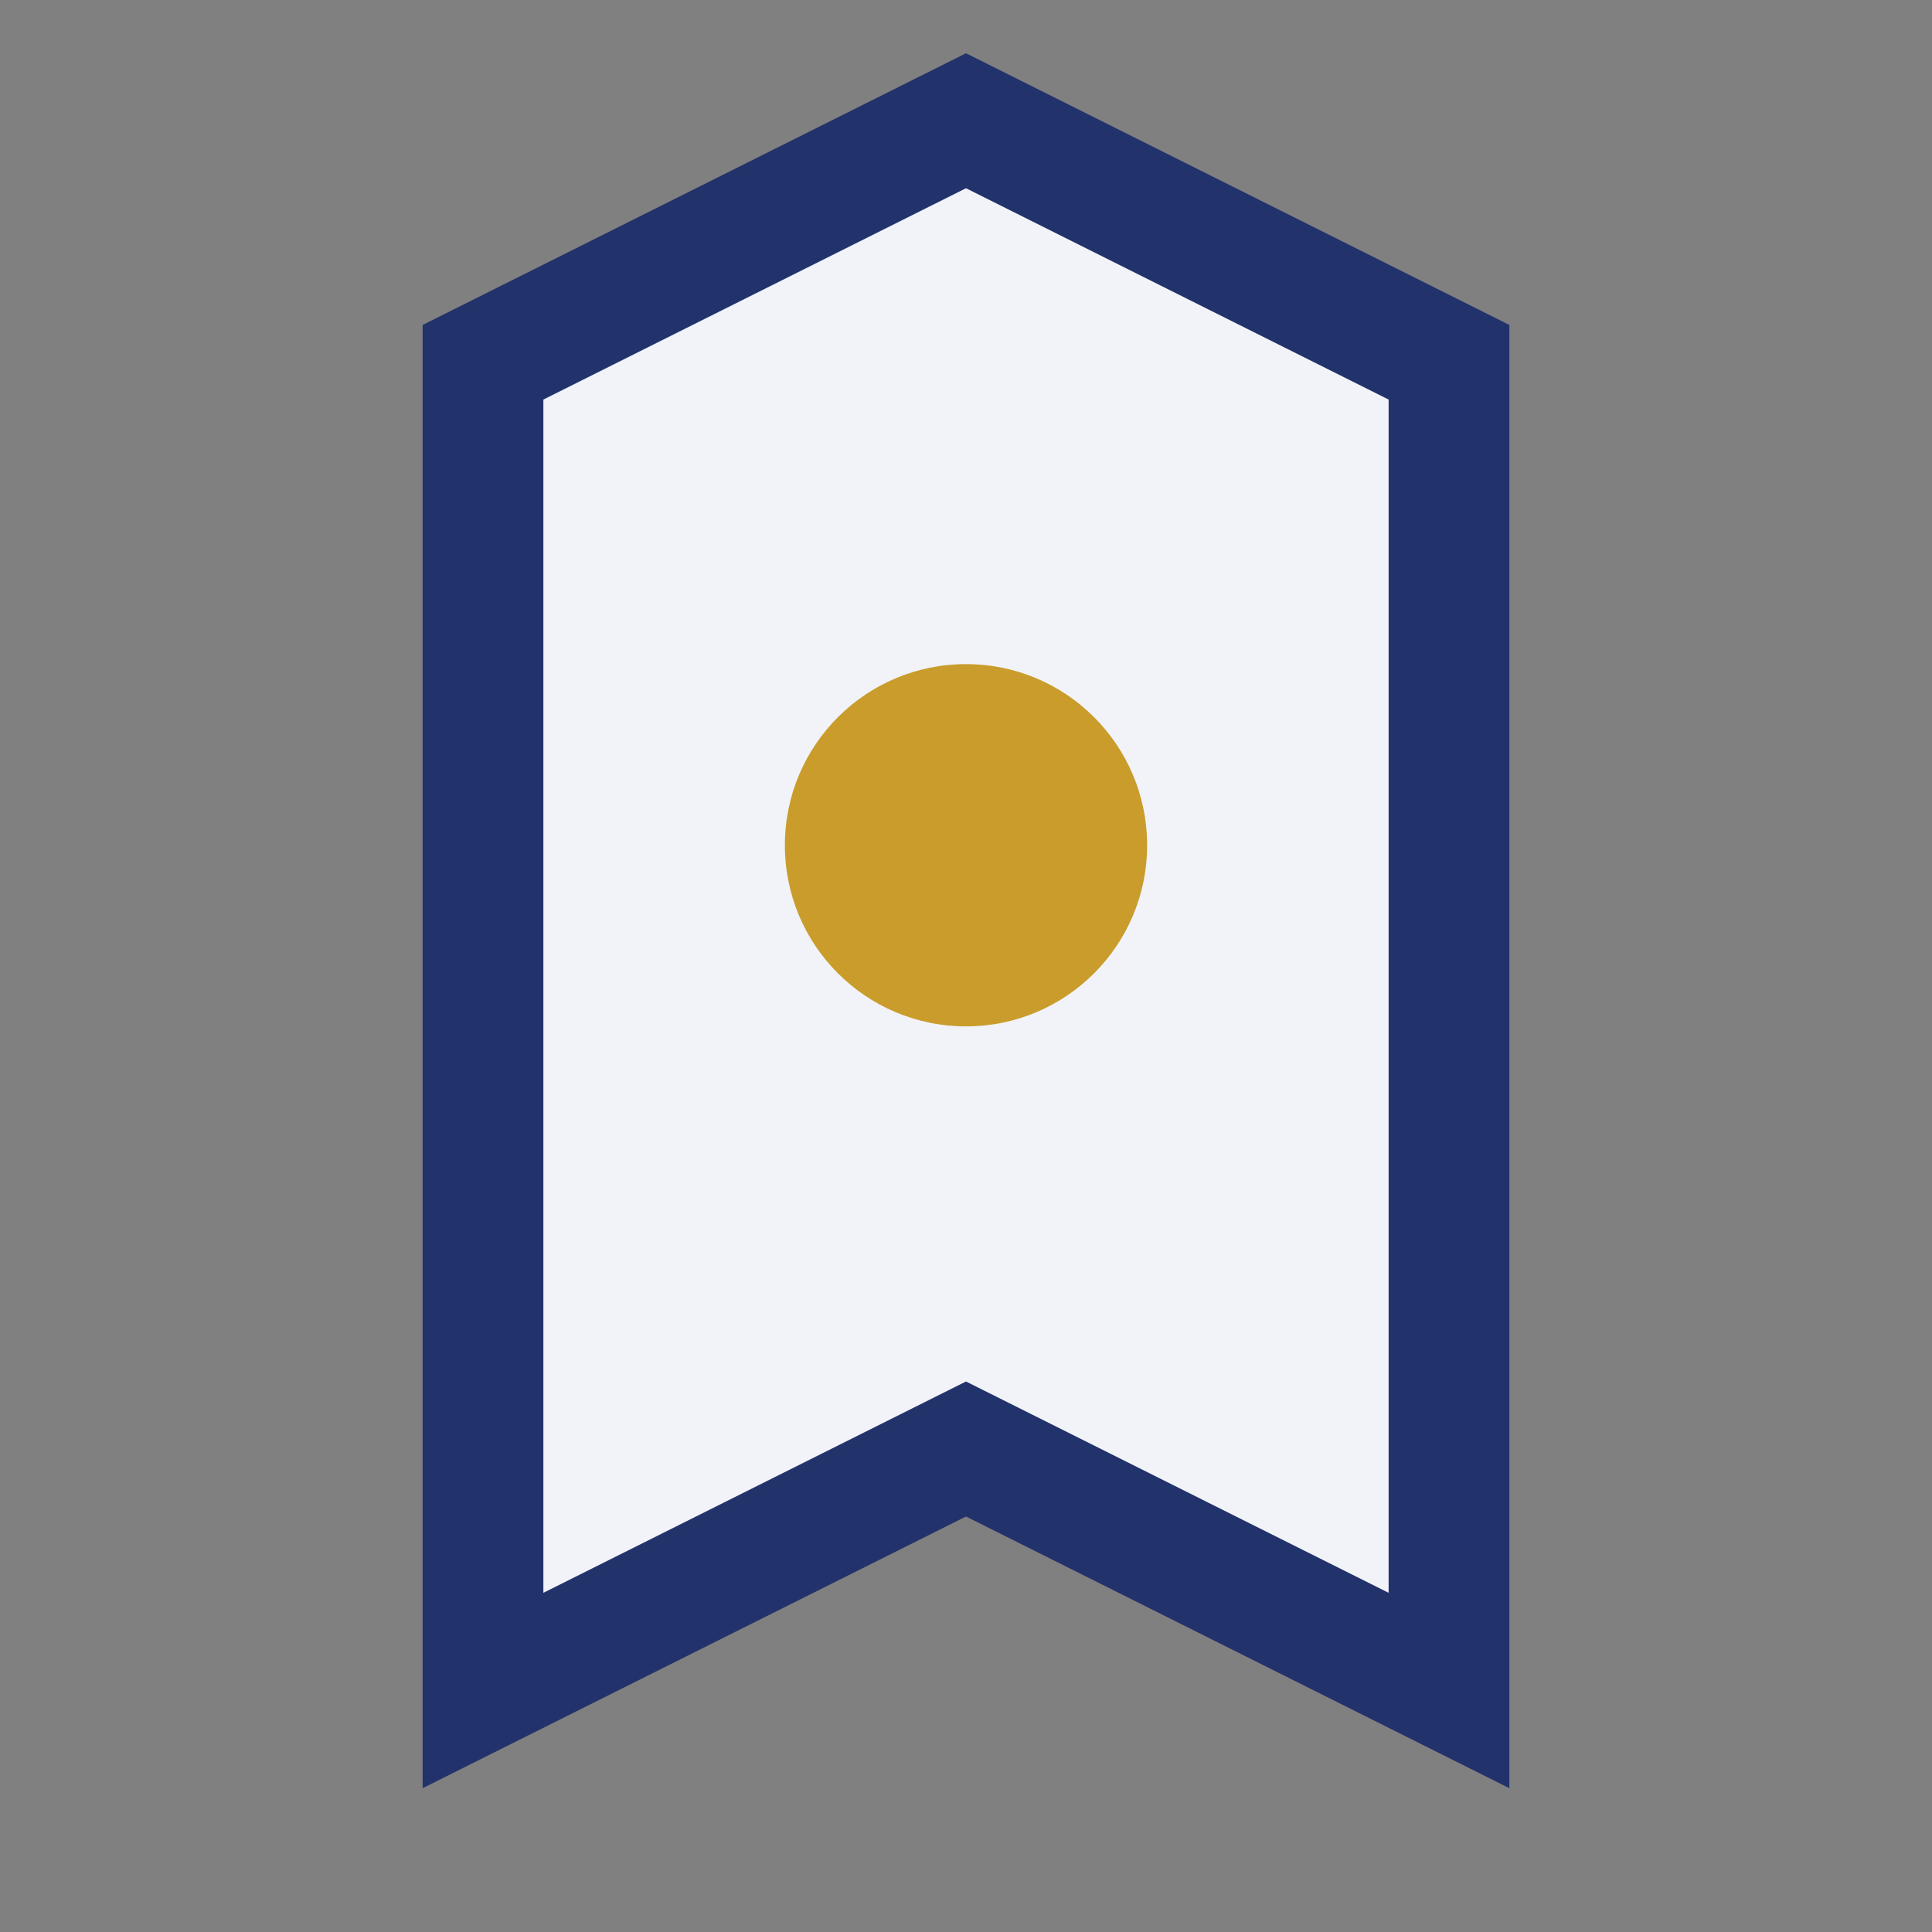 <?xml version="1.0" encoding="UTF-8"?>
<svg xmlns="http://www.w3.org/2000/svg" width="32" height="32" viewBox="0 0 32 32"><rect x="0" y="0" width="32" height="32" fill="#808080" stroke="none"/><path d="M8 28l8-4 8 4V6l-8-4-8 4v22z" fill="#F1F3F8" stroke="#22336B" stroke-width="2"/><circle cx="16" cy="14" r="3" fill="#C99C2B"/></svg>
